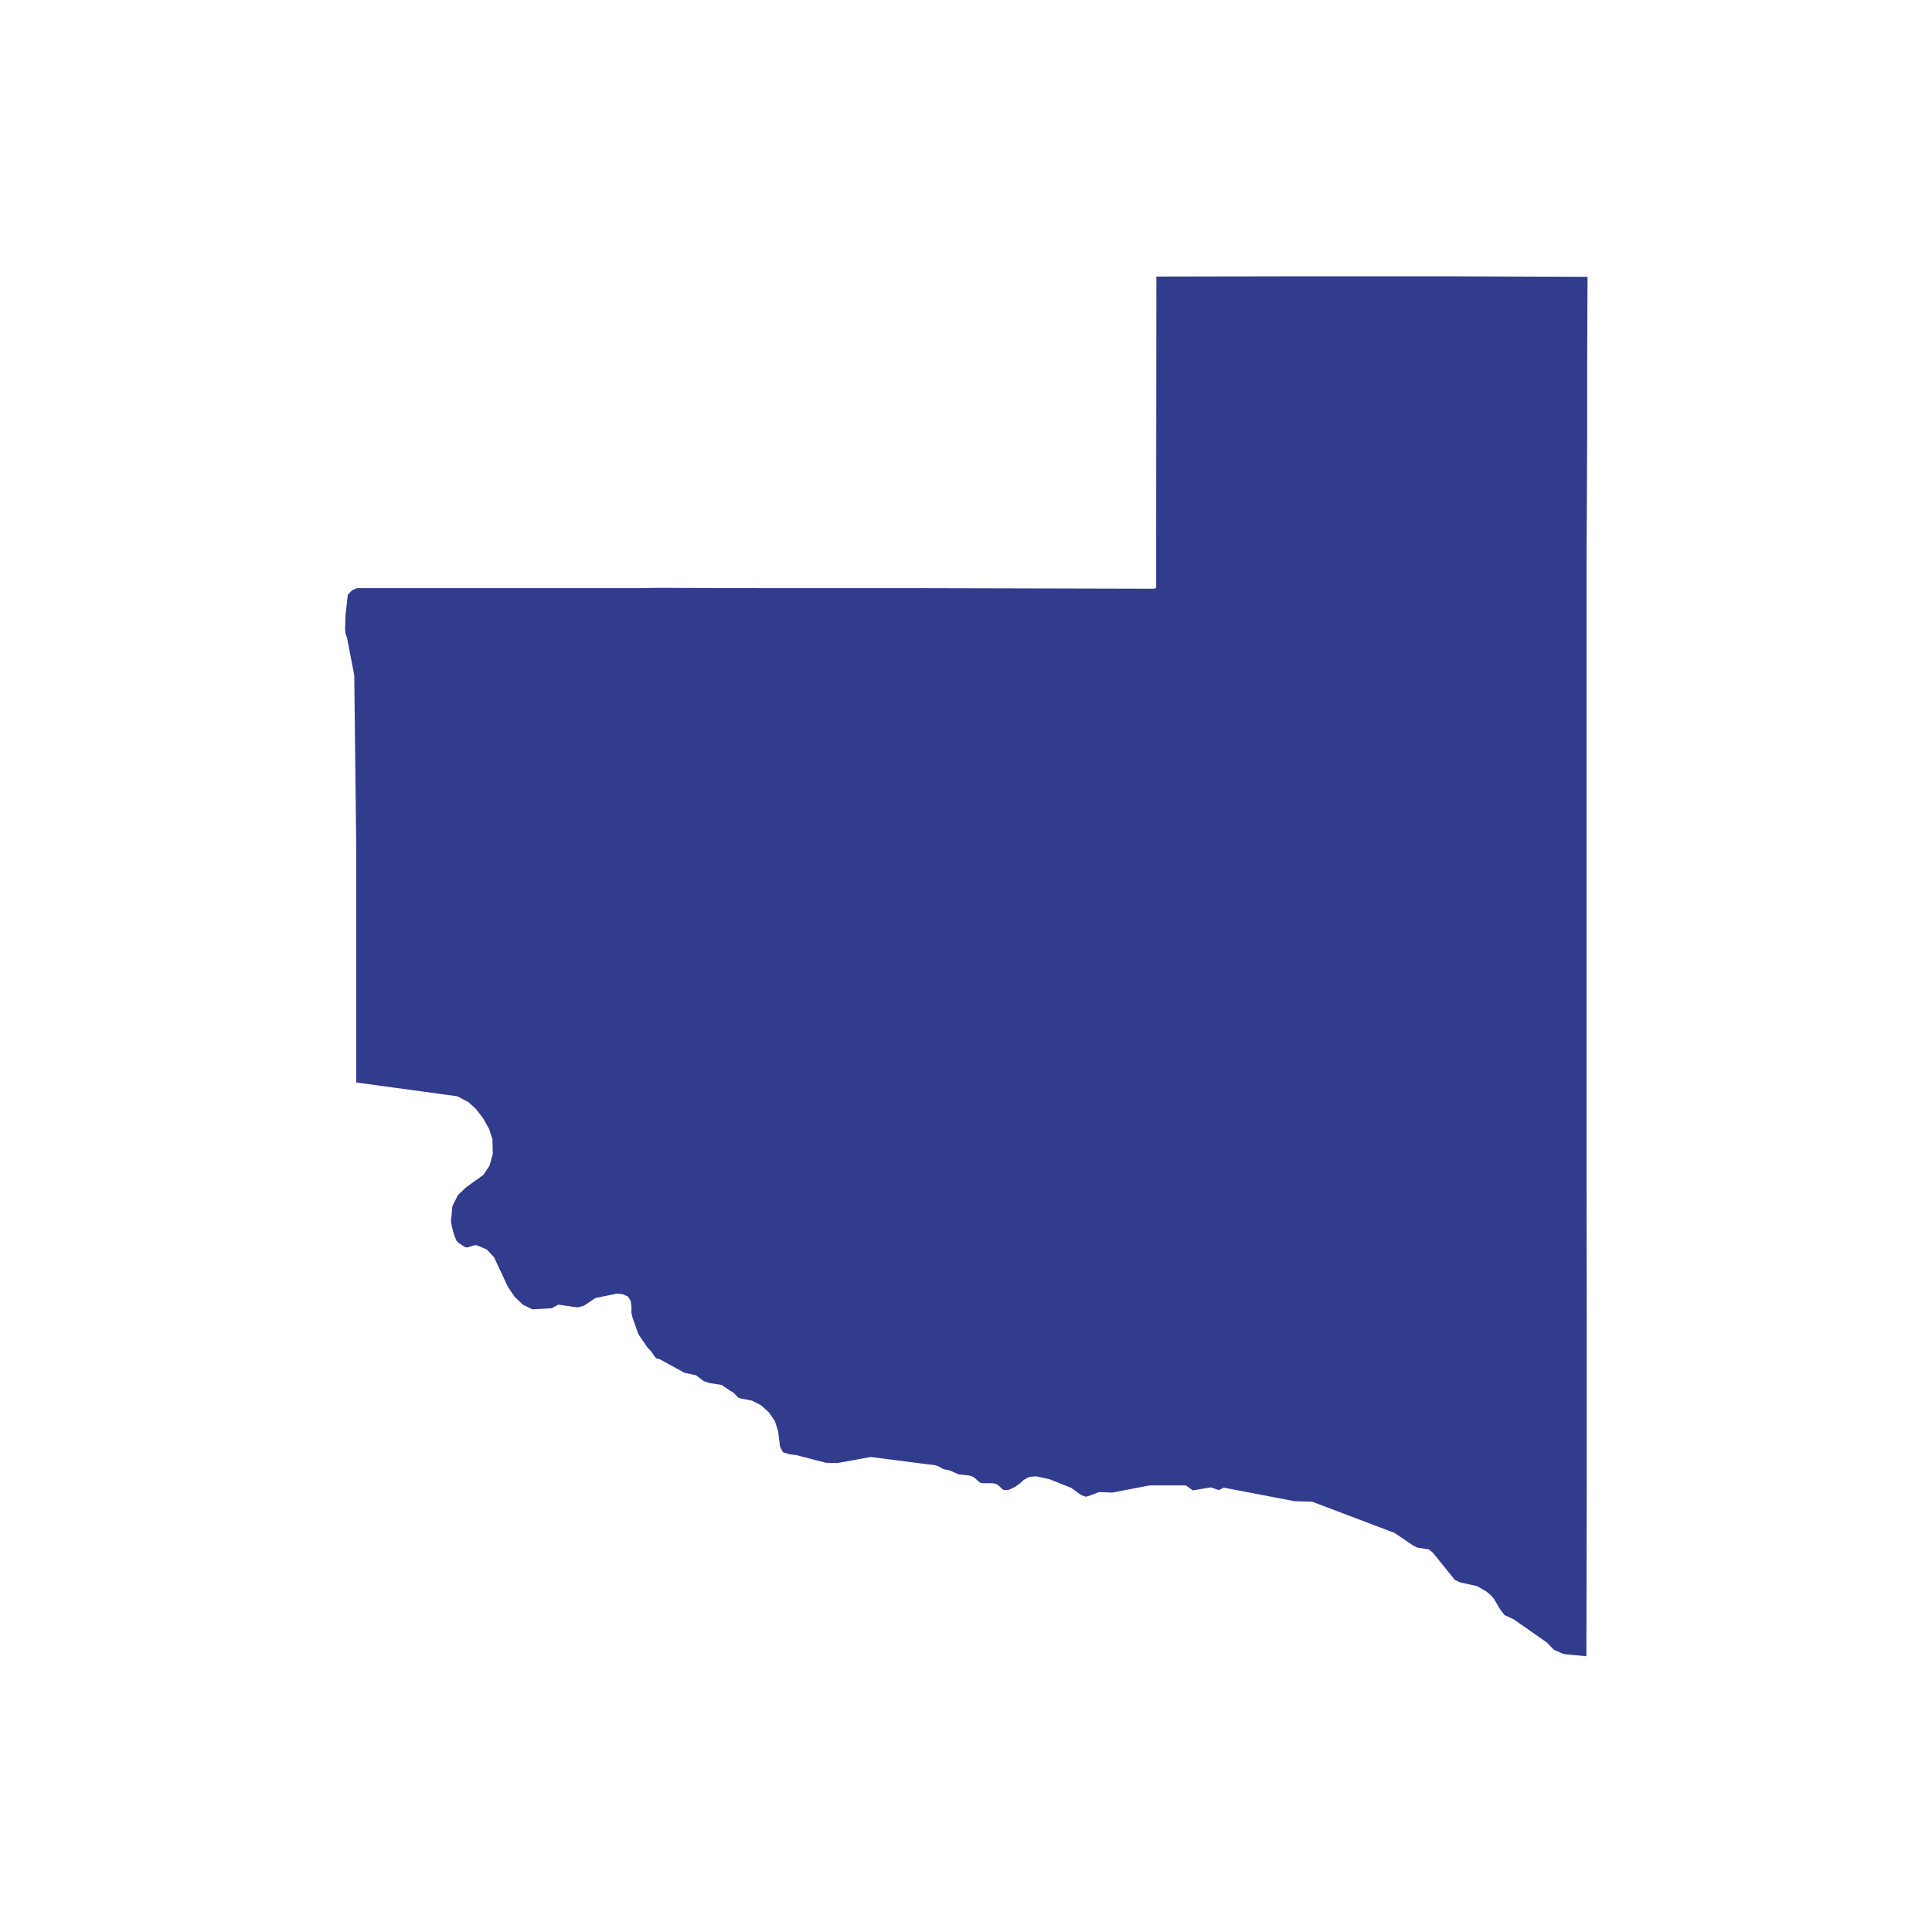 <svg xmlns="http://www.w3.org/2000/svg" width="70" height="70" viewBox="0 0 70 70">
  <defs>
    <style>
      .cls-1 {
        fill: #323c8d;
        fill-rule: evenodd;
      }
    </style>
  </defs>
  <path id="Forma_27" data-name="Forma 27" class="cls-1" d="M560.727,3398.98h-4.86l-5.5.01-0.008,9.54,0,1.74-0.041.02-0.032.01h-0.362l-8.173-.02h-5.415l-4.061-.01-0.687.01H521.4l-0.181.08-0.148.16-0.085.76-0.015.47,0.016,0.18,0.053,0.14,0.265,1.37,0.072,6.38,0,8.37,3.659,0.5,0.4,0.21,0.269,0.24,0.269,0.35,0.219,0.39,0.119,0.37,0.011,0.53-0.12.43-0.223.33-0.626.45-0.294.28-0.2.4-0.051.55,0.036,0.21,0.072,0.27,0.088,0.22,0.086,0.09,0.053,0.03,0.16,0.11,0.1,0.02,0.237-.08h0.108l0.354,0.15,0.265,0.28,0.5,1.07,0.243,0.36,0.3,0.29,0.348,0.17,0.7-.04,0.237-.13,0.7,0.1,0.229-.06,0.419-.28,0.775-.16,0.21,0.02,0.195,0.09,0.093,0.15,0.03,0.2v0.24l0.034,0.15,0.216,0.62,0.337,0.49,0.124,0.13,0.144,0.21,0.056,0.05,0.1,0.02,0.914,0.5,0.415,0.09,0.278,0.21,0.208,0.07,0.444,0.07,0.322,0.22L535,3439.4l0.055,0.04,0.165,0.17,0.09,0.03,0.41,0.08,0.329,0.17,0.286,0.26,0.214,0.32,0.115,0.37,0.067,0.55,0.107,0.2,0.233,0.07,0.241,0.03,1.085,0.28,0.407,0.01,1.213-.22,2.339,0.3,0.1,0.03,0.193,0.11,0.241,0.05,0.312,0.14,0.384,0.04,0.123,0.04,0.089,0.06,0.167,0.15,0.088,0.03h0.378l0.143,0.03,0.108,0.08,0.085,0.09,0.074,0.05,0.176-.01,0.2-.09,0.191-.13,0.152-.14,0.2-.11,0.248-.02,0.473,0.1,0.805,0.32,0.339,0.25,0.176,0.07,0.091-.02,0.4-.15,0.476,0.02,1.351-.26h1.321l0.244,0.18,0.654-.11,0.291,0.1,0.179-.09,2.556,0.49,0.648,0.02,2.982,1.13,0.664,0.45,0.152,0.08,0.432,0.07,0.144,0.12,0.791,0.98,0.184,0.09,0.63,0.14,0.342,0.2,0.129,0.11,0.13,0.14,0.235,0.4,0.156,0.2,0.328,0.15,1.2,0.84,0.263,0.27,0.352,0.15,0.82,0.08,0.013-5.93v-6.51l-0.007-5.77v-0.5l0-5.23,0-5v-5.17l0-4.76,0-.4,0.023-5.11,0-2.55,0.013-3.05Z" transform="translate(-508.469 -3388.97)"/>
</svg>
